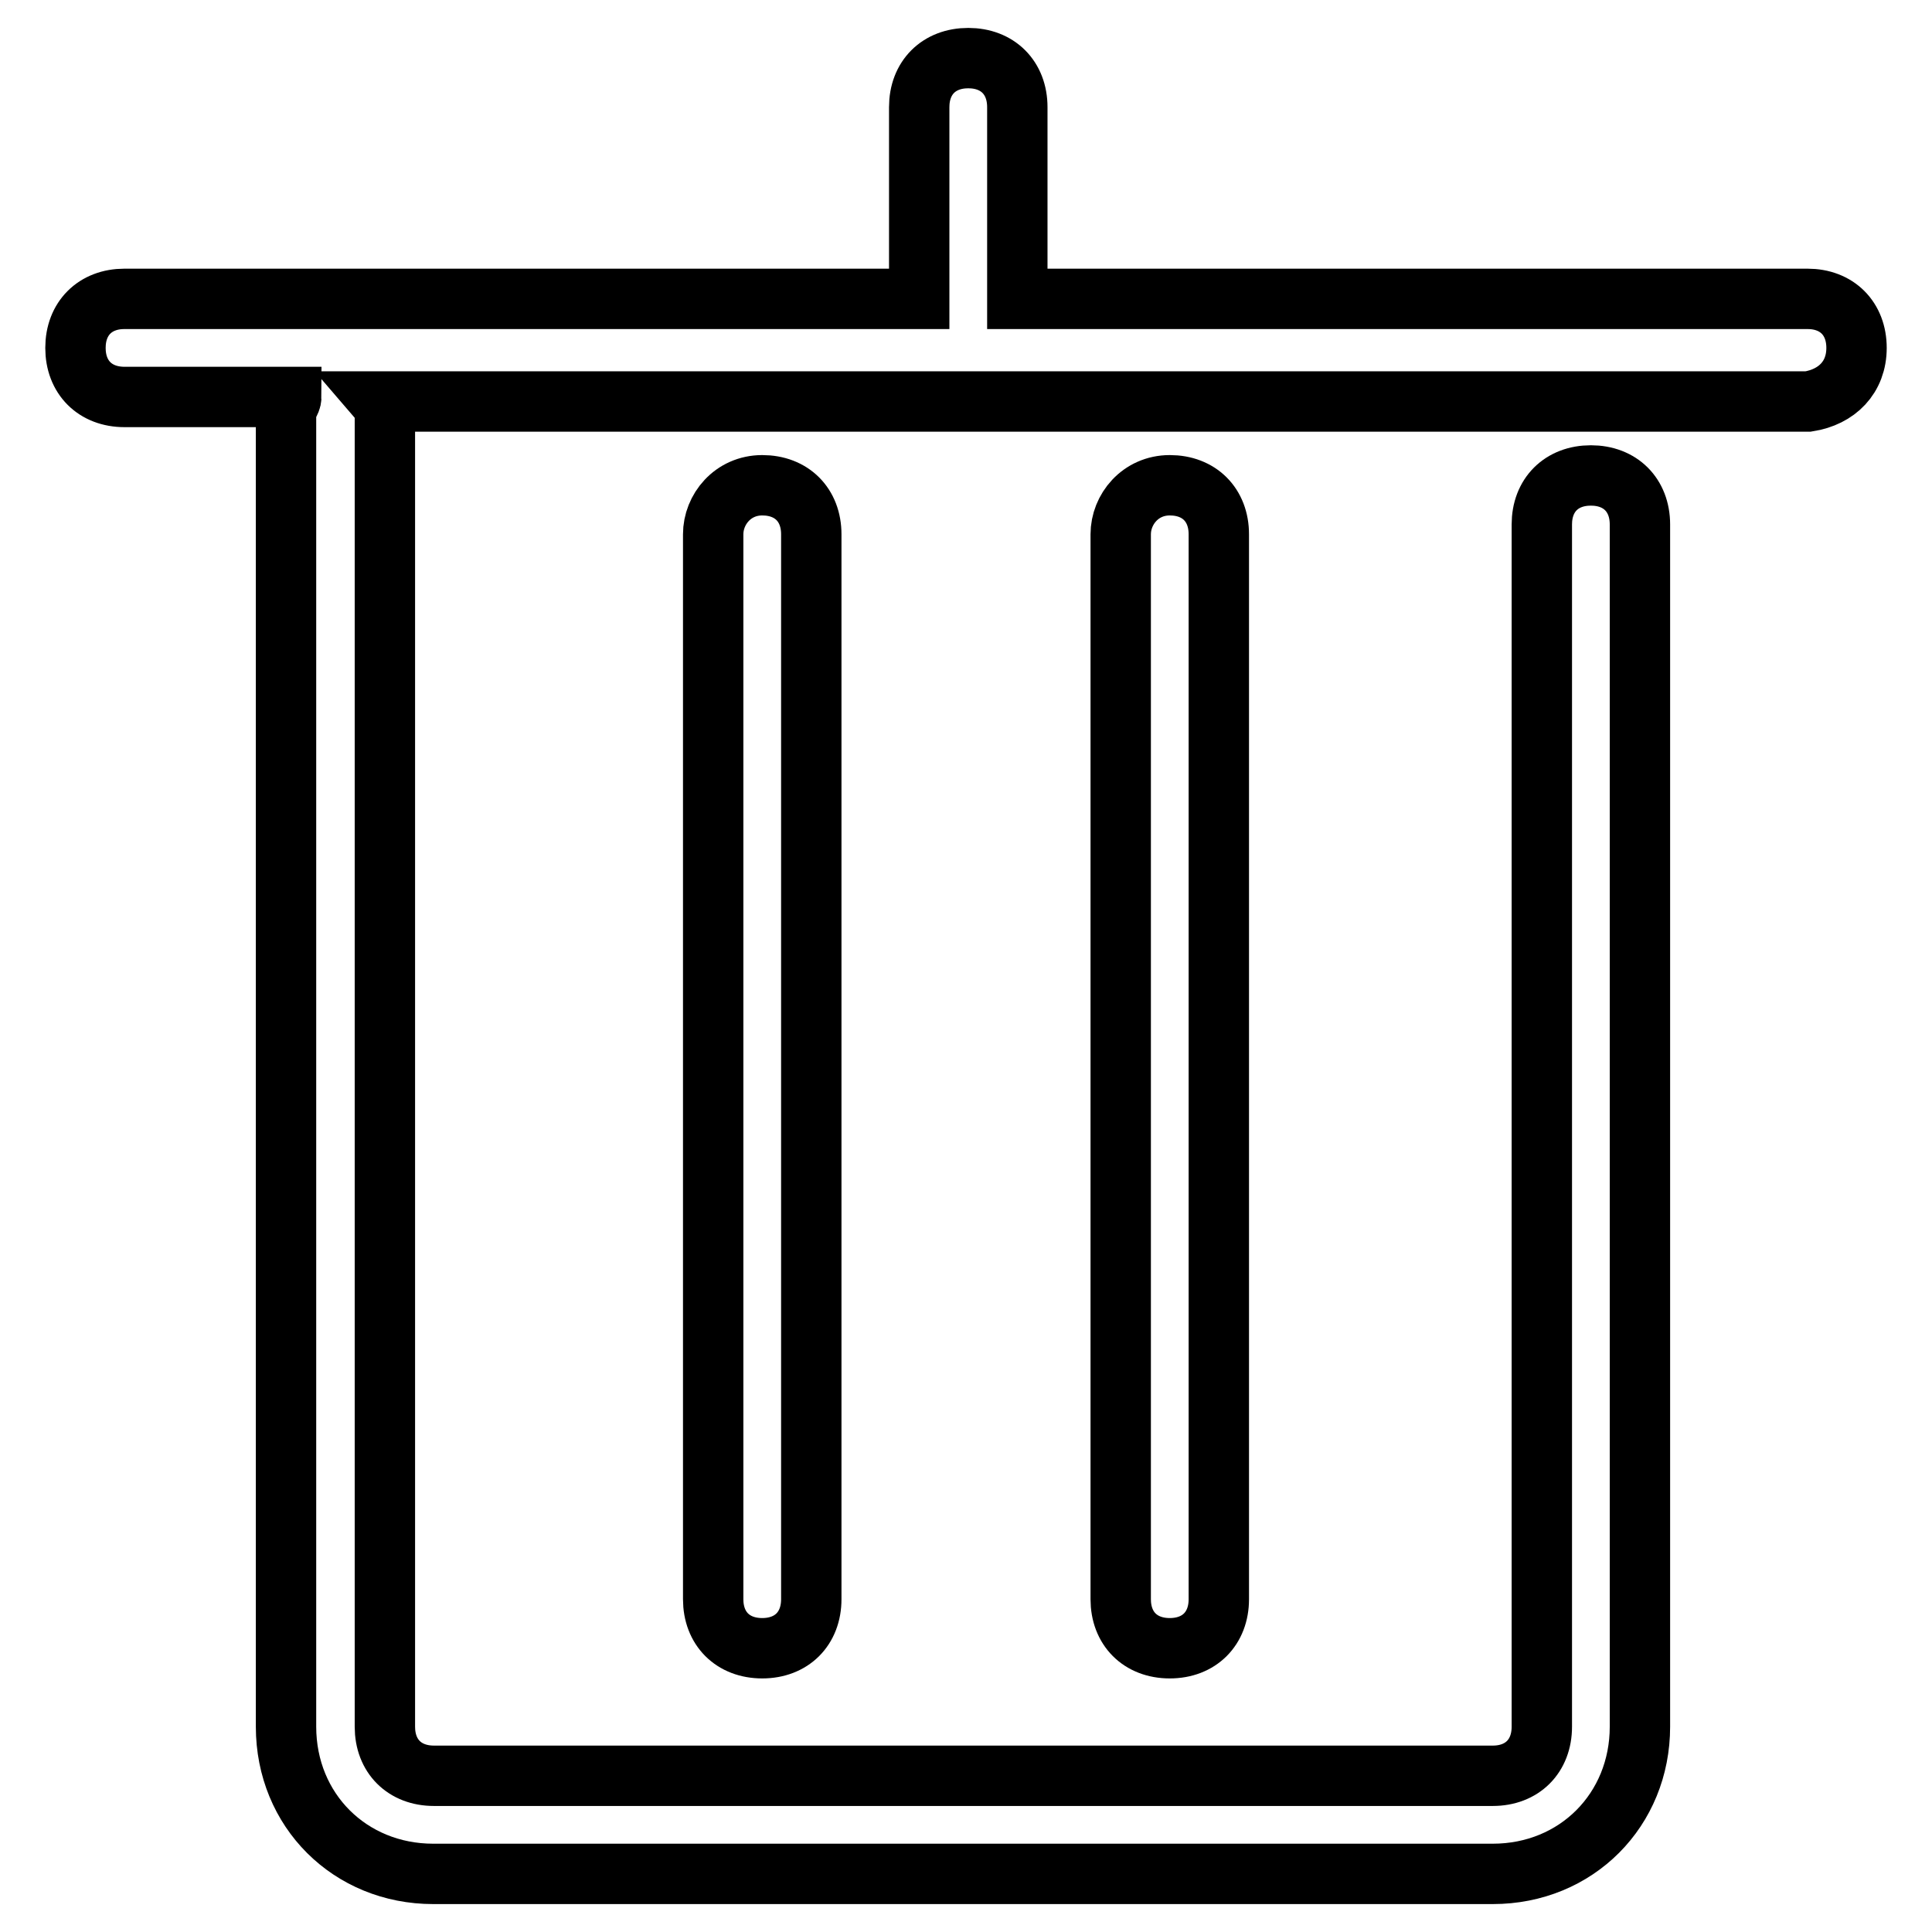 <?xml version="1.0" encoding="utf-8"?>
<!-- Svg Vector Icons : http://www.onlinewebfonts.com/icon -->
<!DOCTYPE svg PUBLIC "-//W3C//DTD SVG 1.1//EN" "http://www.w3.org/Graphics/SVG/1.1/DTD/svg11.dtd">
<svg version="1.1" xmlns="http://www.w3.org/2000/svg" xmlns:xlink="http://www.w3.org/1999/xlink" x="0px" y="0px" viewBox="0 0 256 256" enable-background="new 0 0 256 256" xml:space="preserve">
<g> <path stroke-width="8" fill-opacity="0" stroke="#000000"  d="M94.5,70.8v141.1c0,3.9,2.6,6.5,6.5,6.5s6.5-2.6,6.5-6.5V70.8c0-3.9-2.6-6.5-6.5-6.5S94.5,67.5,94.5,70.8z  M148.5,70.8v141.1c0,3.9,2.6,6.5,6.5,6.5s6.5-2.6,6.5-6.5V70.8c0-3.9-2.6-6.5-6.5-6.5S148.5,67.5,148.5,70.8z"/> <path stroke-width="8" fill-opacity="0" stroke="#000000"  d="M246,46.1c0-3.9-2.6-6.5-6.5-6.5H134.8V14.2c0-3.9-2.6-6.5-6.5-6.5c-3.9,0-6.5,2.6-6.5,6.5v25.4H16.5 c-3.9,0-6.5,2.6-6.5,6.5s2.6,6.5,6.5,6.5h22.1c0,0.7-0.7,1.3-0.7,2v174.2c0,11.1,8.5,19.5,19.5,19.5h140.4 c11.1,0,19.5-8.5,19.5-19.5V69.5c0-3.9-2.6-6.5-6.5-6.5c-3.9,0-6.5,2.6-6.5,6.5v159.3c0,3.9-2.6,6.5-6.5,6.5H57.5 c-3.9,0-6.5-2.6-6.5-6.5V55.2c0-0.6,0-1.3-0.6-2h189.2C243.4,52.6,246,50,246,46.1z"/></g>
</svg>